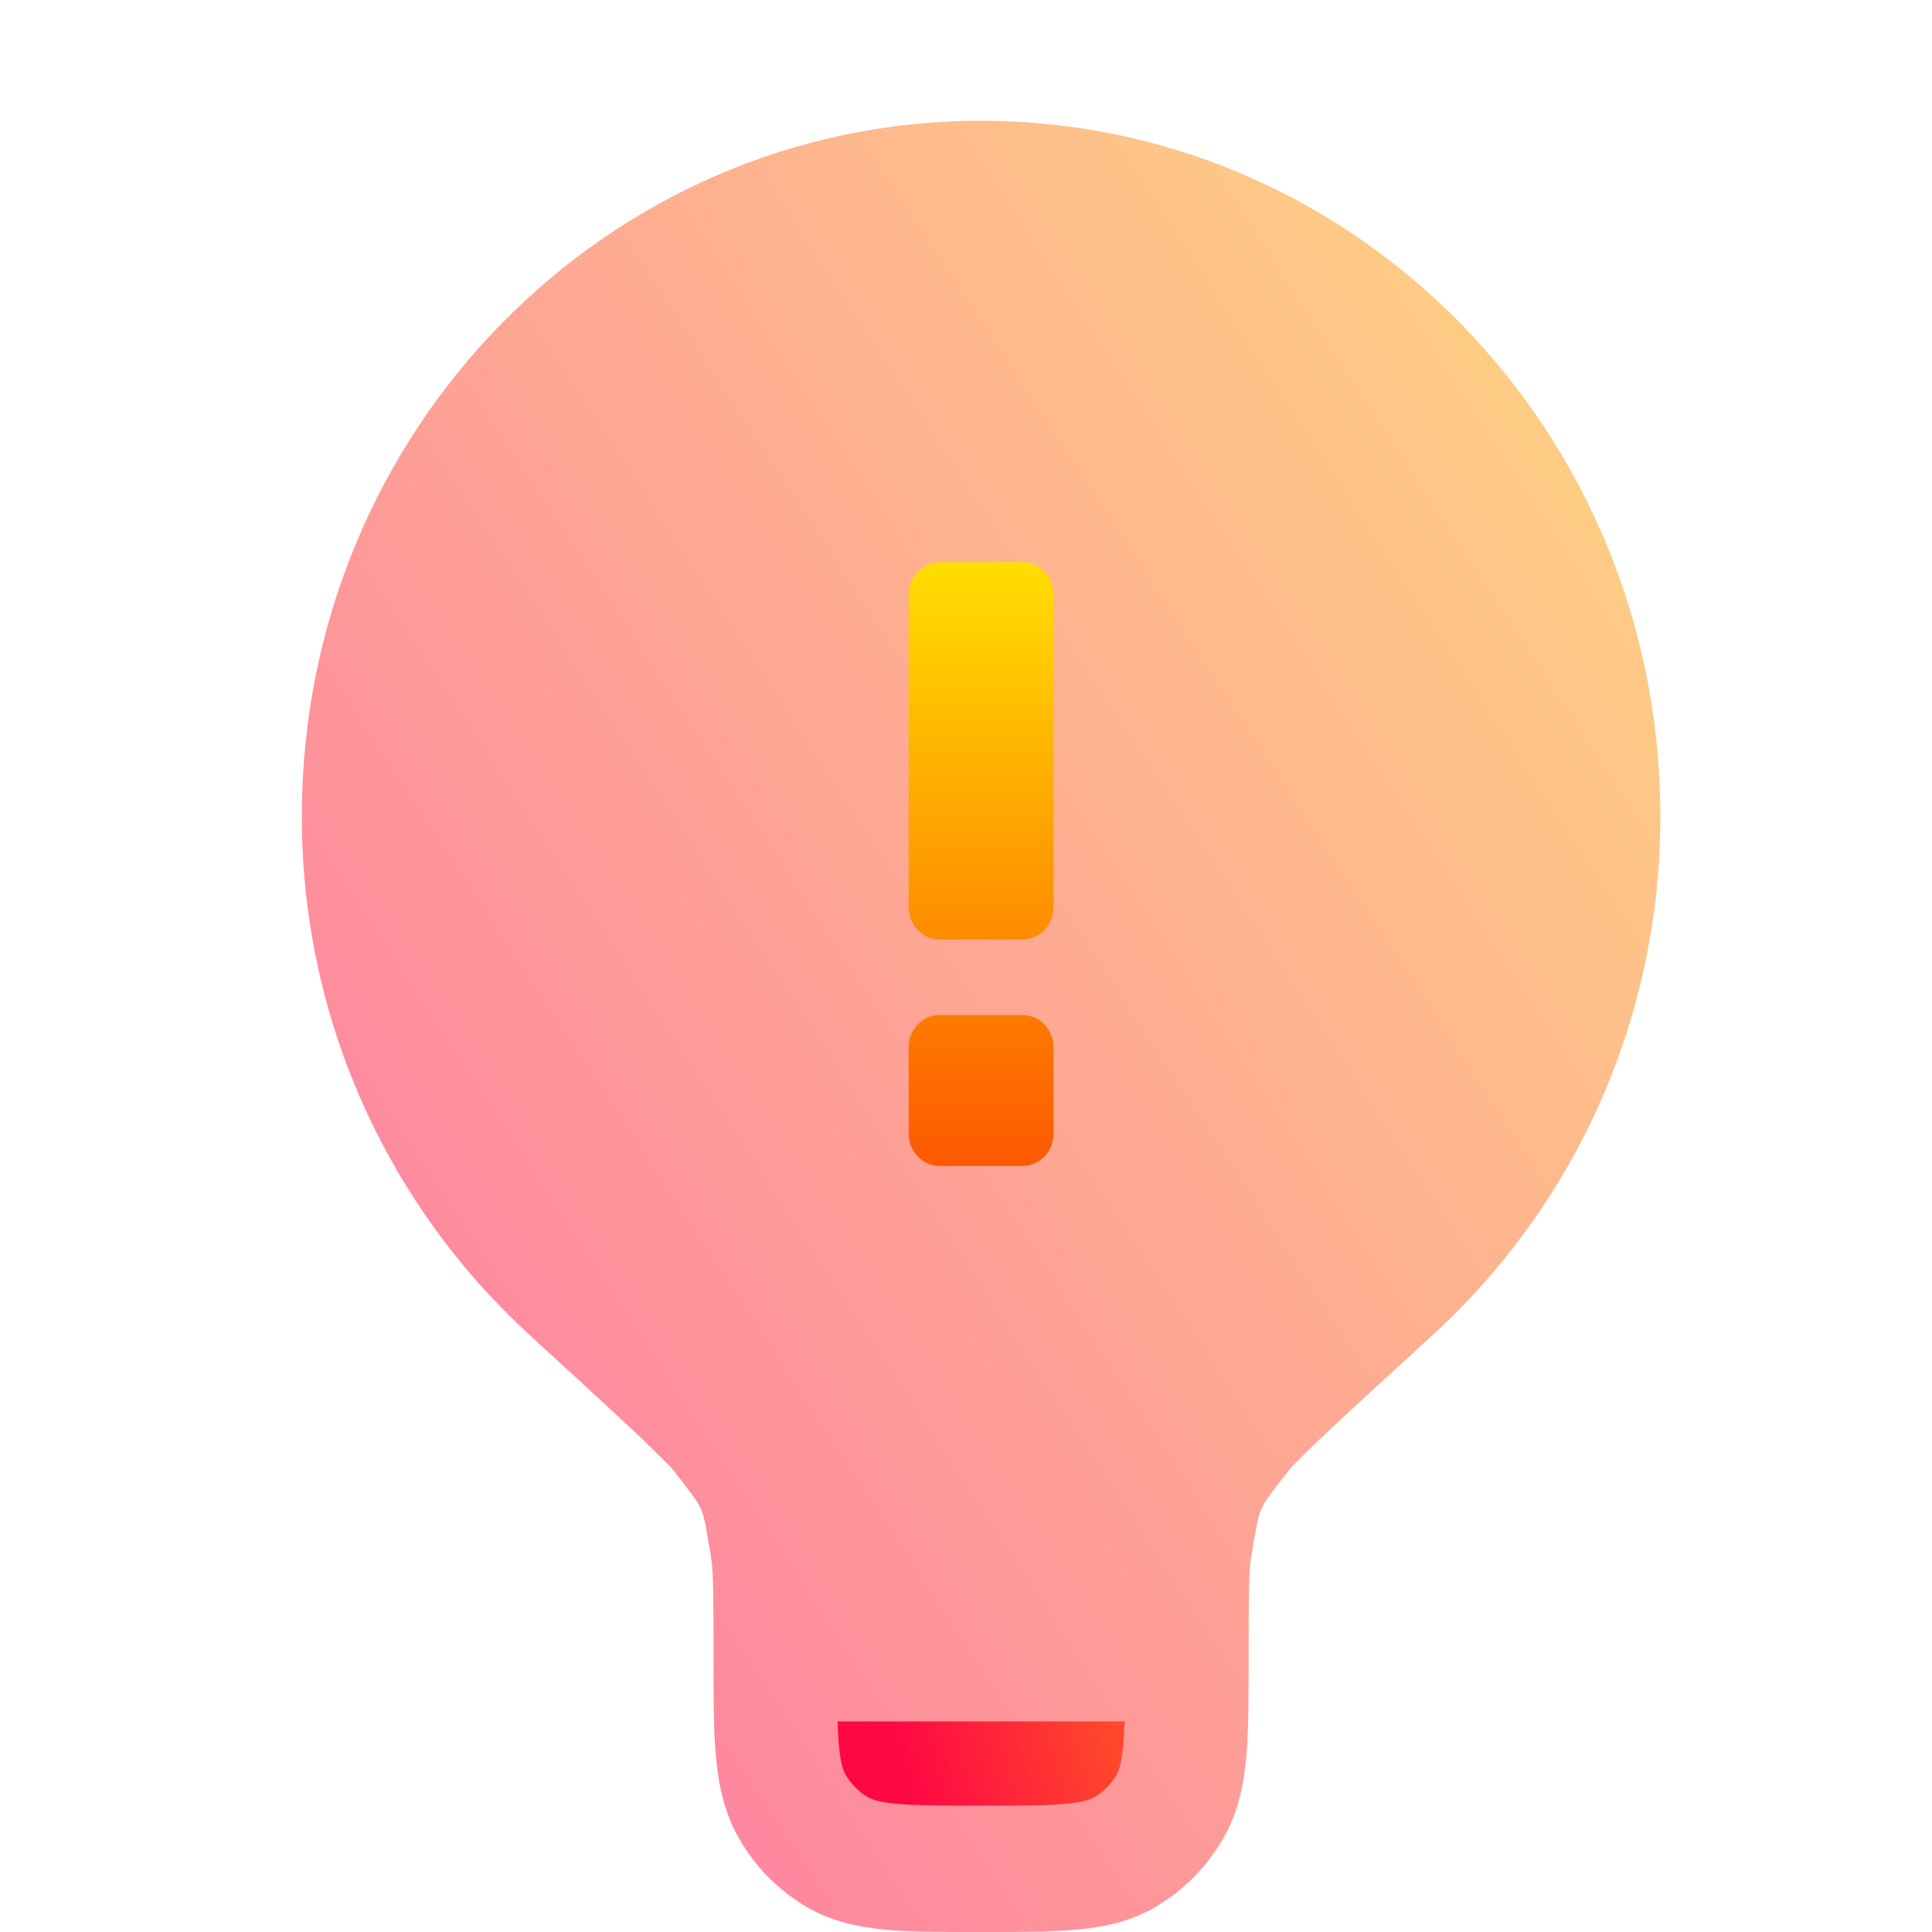 <svg width="32" height="32" viewBox="0 0 32 32" fill="none" xmlns="http://www.w3.org/2000/svg">
<path opacity="0.5" d="M5 13.511C5 7.154 10.037 2 16.25 2C22.463 2 27.5 7.154 27.5 13.511C27.506 15.123 27.175 16.719 26.53 18.196C25.884 19.673 24.938 21 23.752 22.091C22.987 22.791 22.418 23.312 22.016 23.69C21.812 23.881 21.612 24.076 21.416 24.275L21.379 24.316L21.367 24.331C21.011 24.777 20.935 24.893 20.89 24.998C20.845 25.103 20.81 25.238 20.72 25.808C20.686 26.033 20.681 26.417 20.681 27.465V27.511C20.681 28.124 20.681 28.654 20.644 29.087C20.603 29.546 20.513 30.002 20.272 30.43C20.004 30.905 19.616 31.302 19.147 31.58C18.73 31.828 18.284 31.919 17.836 31.961C17.411 32 16.894 32 16.294 32H16.207C15.607 32 15.089 32 14.665 31.961C14.215 31.919 13.771 31.826 13.352 31.58C12.883 31.302 12.495 30.905 12.229 30.43C11.989 30.002 11.899 29.547 11.857 29.087C11.818 28.652 11.818 28.124 11.818 27.511V27.465C11.818 26.417 11.815 26.033 11.779 25.808C11.689 25.238 11.657 25.103 11.611 24.998C11.566 24.893 11.489 24.777 11.134 24.329L11.122 24.314C10.913 24.101 10.701 23.893 10.484 23.689C10.082 23.314 9.514 22.791 8.749 22.09C7.562 20.998 6.616 19.672 5.971 18.195C5.325 16.718 4.995 15.123 5 13.511Z" fill="url(#paint0_linear_299_373)"/>
<path d="M18.628 28.512H13.873C13.877 28.658 13.883 28.784 13.894 28.899C13.921 29.215 13.969 29.327 14 29.384C14.089 29.543 14.219 29.675 14.375 29.768C14.431 29.799 14.542 29.849 14.849 29.876C15.17 29.906 15.593 29.907 16.25 29.907C16.906 29.907 17.33 29.907 17.651 29.878C17.957 29.848 18.07 29.799 18.125 29.768C18.282 29.675 18.411 29.543 18.5 29.384C18.53 29.327 18.578 29.213 18.605 28.899C18.616 28.785 18.623 28.658 18.628 28.512Z" fill="url(#paint1_linear_299_373)"/>
<path d="M15.564 19.312C15.28 19.312 15.05 19.072 15.05 18.776V17.348C15.05 17.052 15.28 16.812 15.564 16.812H16.936C17.22 16.812 17.45 17.052 17.45 17.348V18.776C17.45 19.072 17.22 19.312 16.936 19.312H15.564ZM15.564 15.562C15.28 15.562 15.05 15.322 15.05 15.027V9.848C15.05 9.552 15.28 9.312 15.564 9.312H16.936C17.22 9.312 17.45 9.552 17.45 9.848V15.027C17.45 15.322 17.22 15.562 16.936 15.562H15.564Z" fill="url(#paint2_linear_299_373)"/>
<defs>
<linearGradient id="paint0_linear_299_373" x1="9.078" y1="28.458" x2="34.099" y2="12.085" gradientUnits="userSpaceOnUse">
<stop stop-color="#FE0844"/>
<stop offset="1" stop-color="#FEB302"/>
</linearGradient>
<linearGradient id="paint1_linear_299_373" x1="14.489" y1="27.683" x2="23.506" y2="25.121" gradientUnits="userSpaceOnUse">
<stop stop-color="#FE0844"/>
<stop offset="1" stop-color="#FEB302"/>
</linearGradient>
<linearGradient id="paint2_linear_299_373" x1="16.25" y1="19.312" x2="16.25" y2="9.312" gradientUnits="userSpaceOnUse">
<stop stop-color="#FD5900"/>
<stop offset="1" stop-color="#FFDE00"/>
</linearGradient>
</defs>
</svg>
